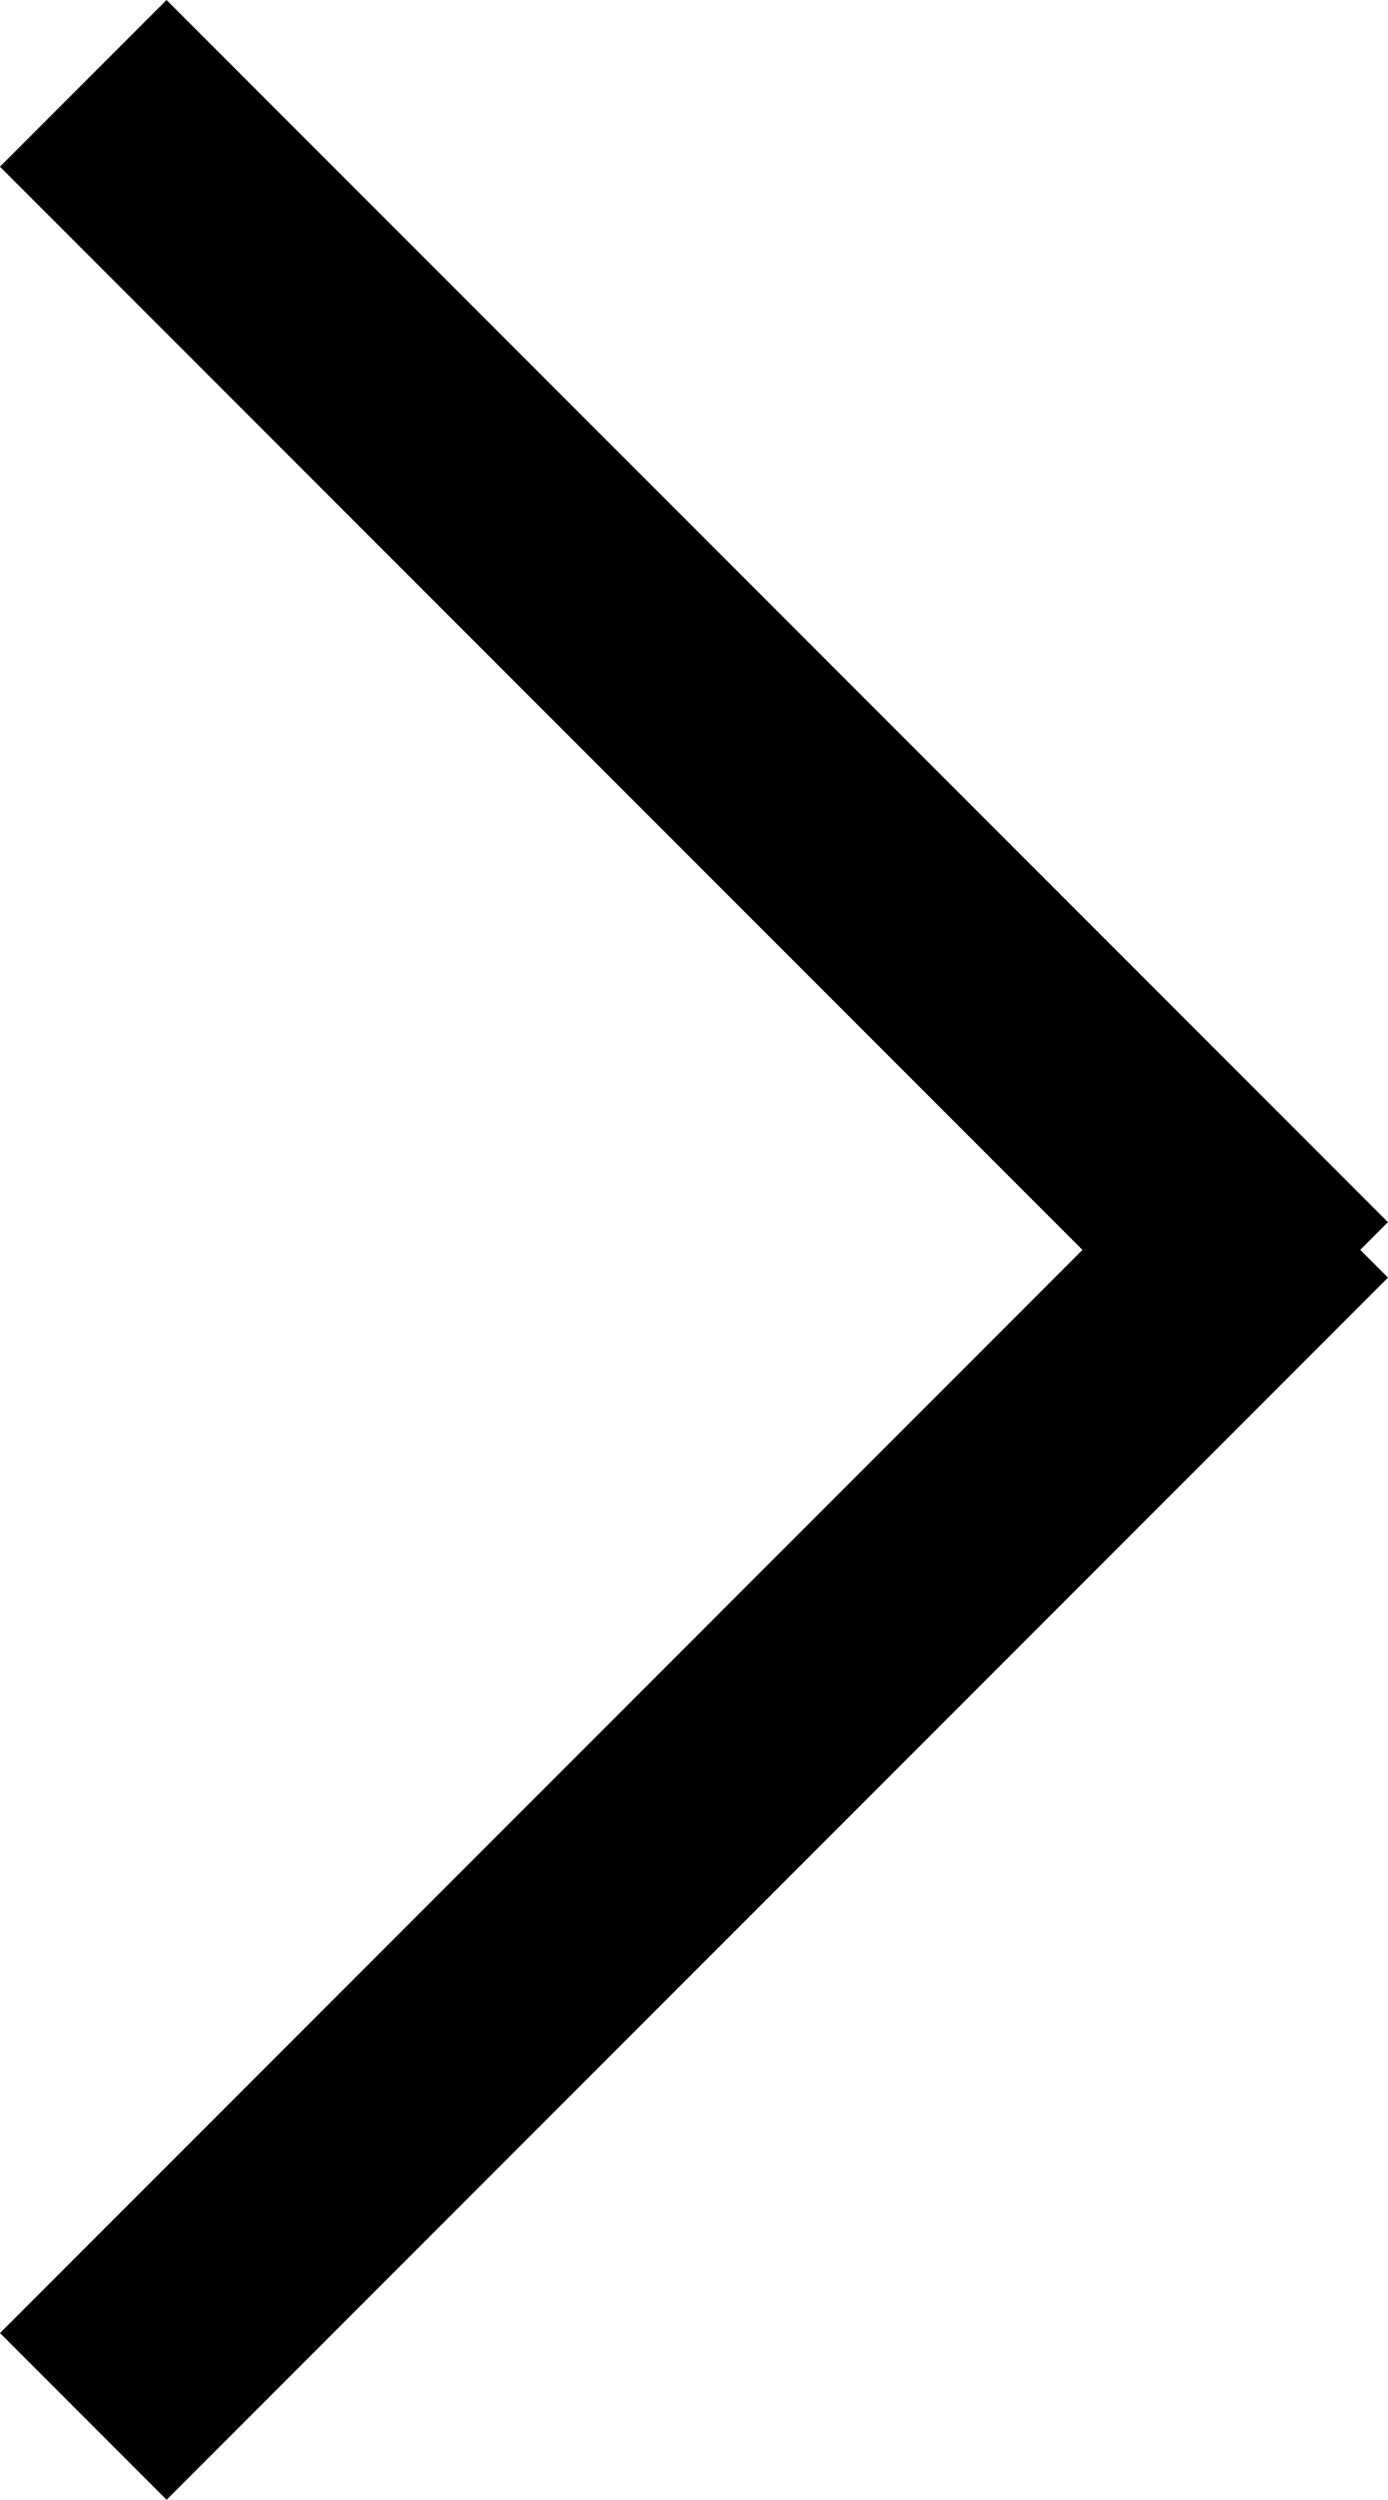 <svg xmlns="http://www.w3.org/2000/svg" width="5.367" height="9.66" viewBox="0 0 5.367 9.66">
  <g id="icon-arrow2-right-b" transform="translate(-106.596 -6619.34)">
    <rect id="長方形_55" data-name="長方形 55" width="6.679" height="0.911" transform="translate(107.24 6619.34) rotate(45)"/>
    <rect id="長方形_56" data-name="長方形 56" width="6.679" height="0.911" transform="translate(111.963 6624.277) rotate(135)"/>
  </g>
</svg>
